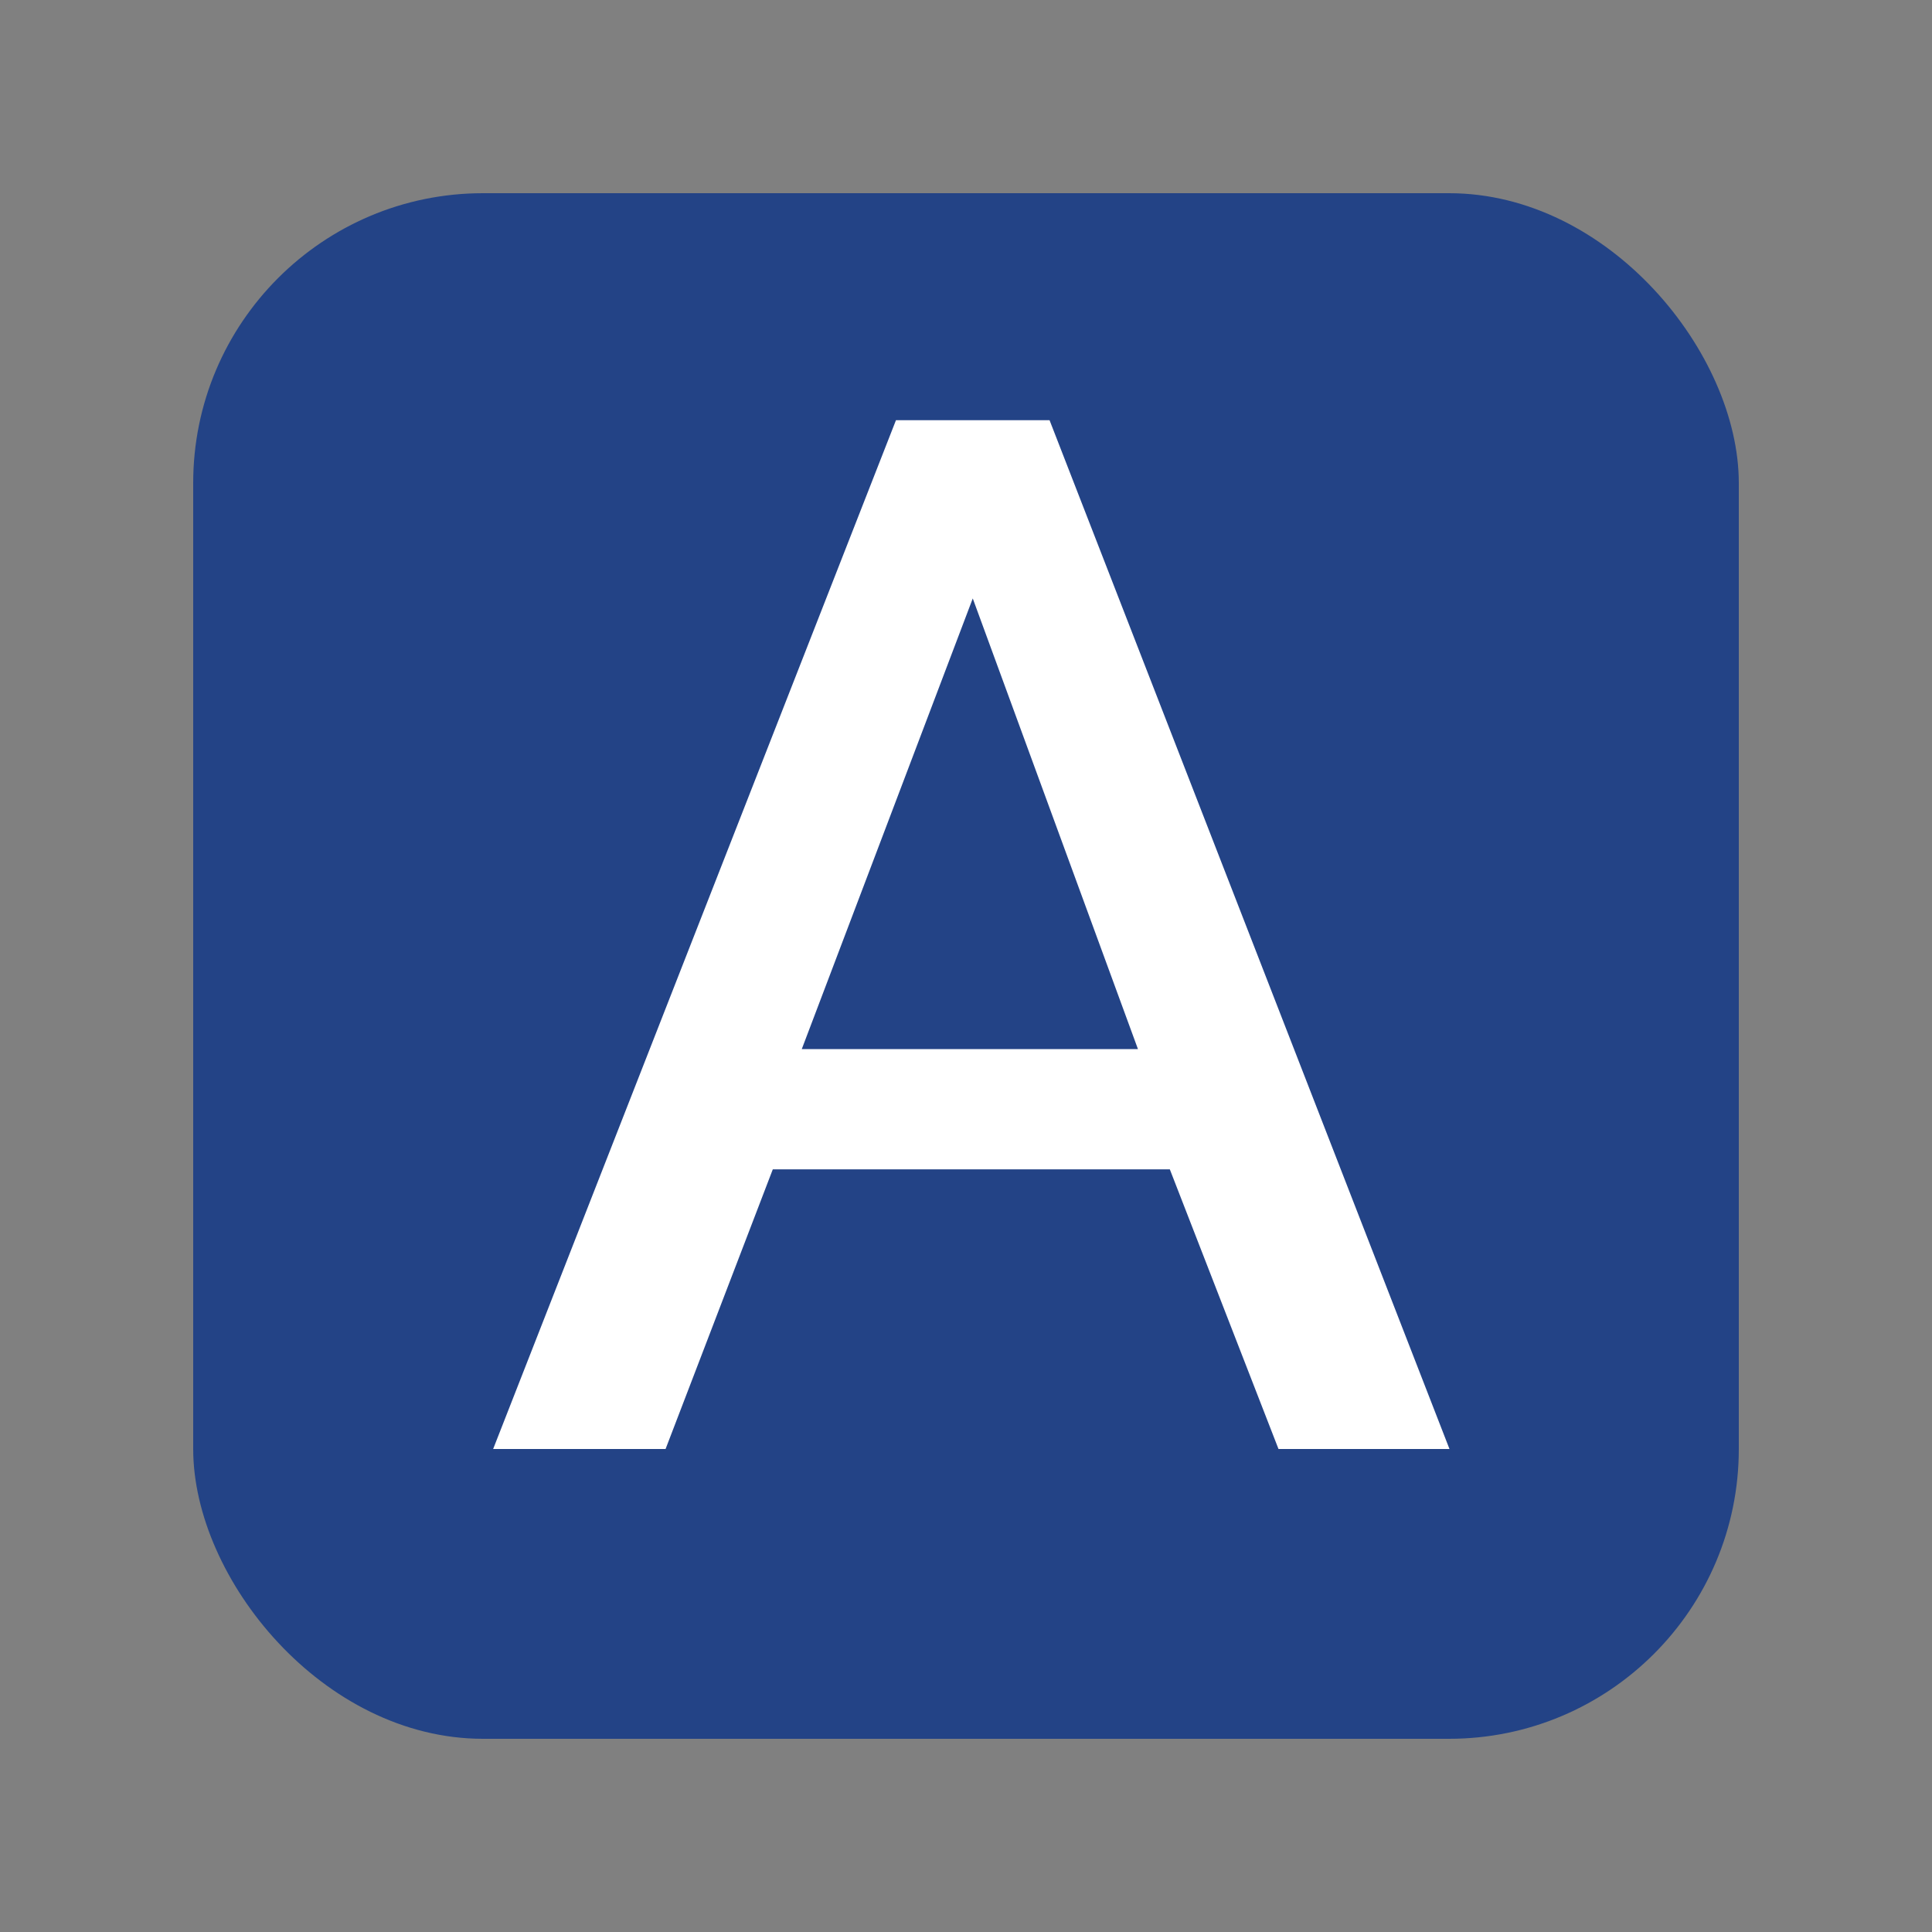 <svg width="20" height="20" viewBox="0 0 20 20" fill="none" xmlns="http://www.w3.org/2000/svg">
<rect x="0" y="0" width="20" height="20" fill="#808080" stroke="none"/>
<g clip-path="url(#clip0)">
<rect x="2" y="2" width="16" height="16" rx="3" fill="#234386"/>
<path d="M9.275 4.35H10.865L15.005 15H13.235L12.11 12.105H8L6.89 15H5.105L9.275 4.35ZM11.78 10.86L10.07 6.195L8.3 10.86H11.78Z" fill="white"/>
</g>
<defs>
<clipPath id="clip0">
<rect width="20" height="20" fill="white"/>
</clipPath>
</defs>
</svg>
